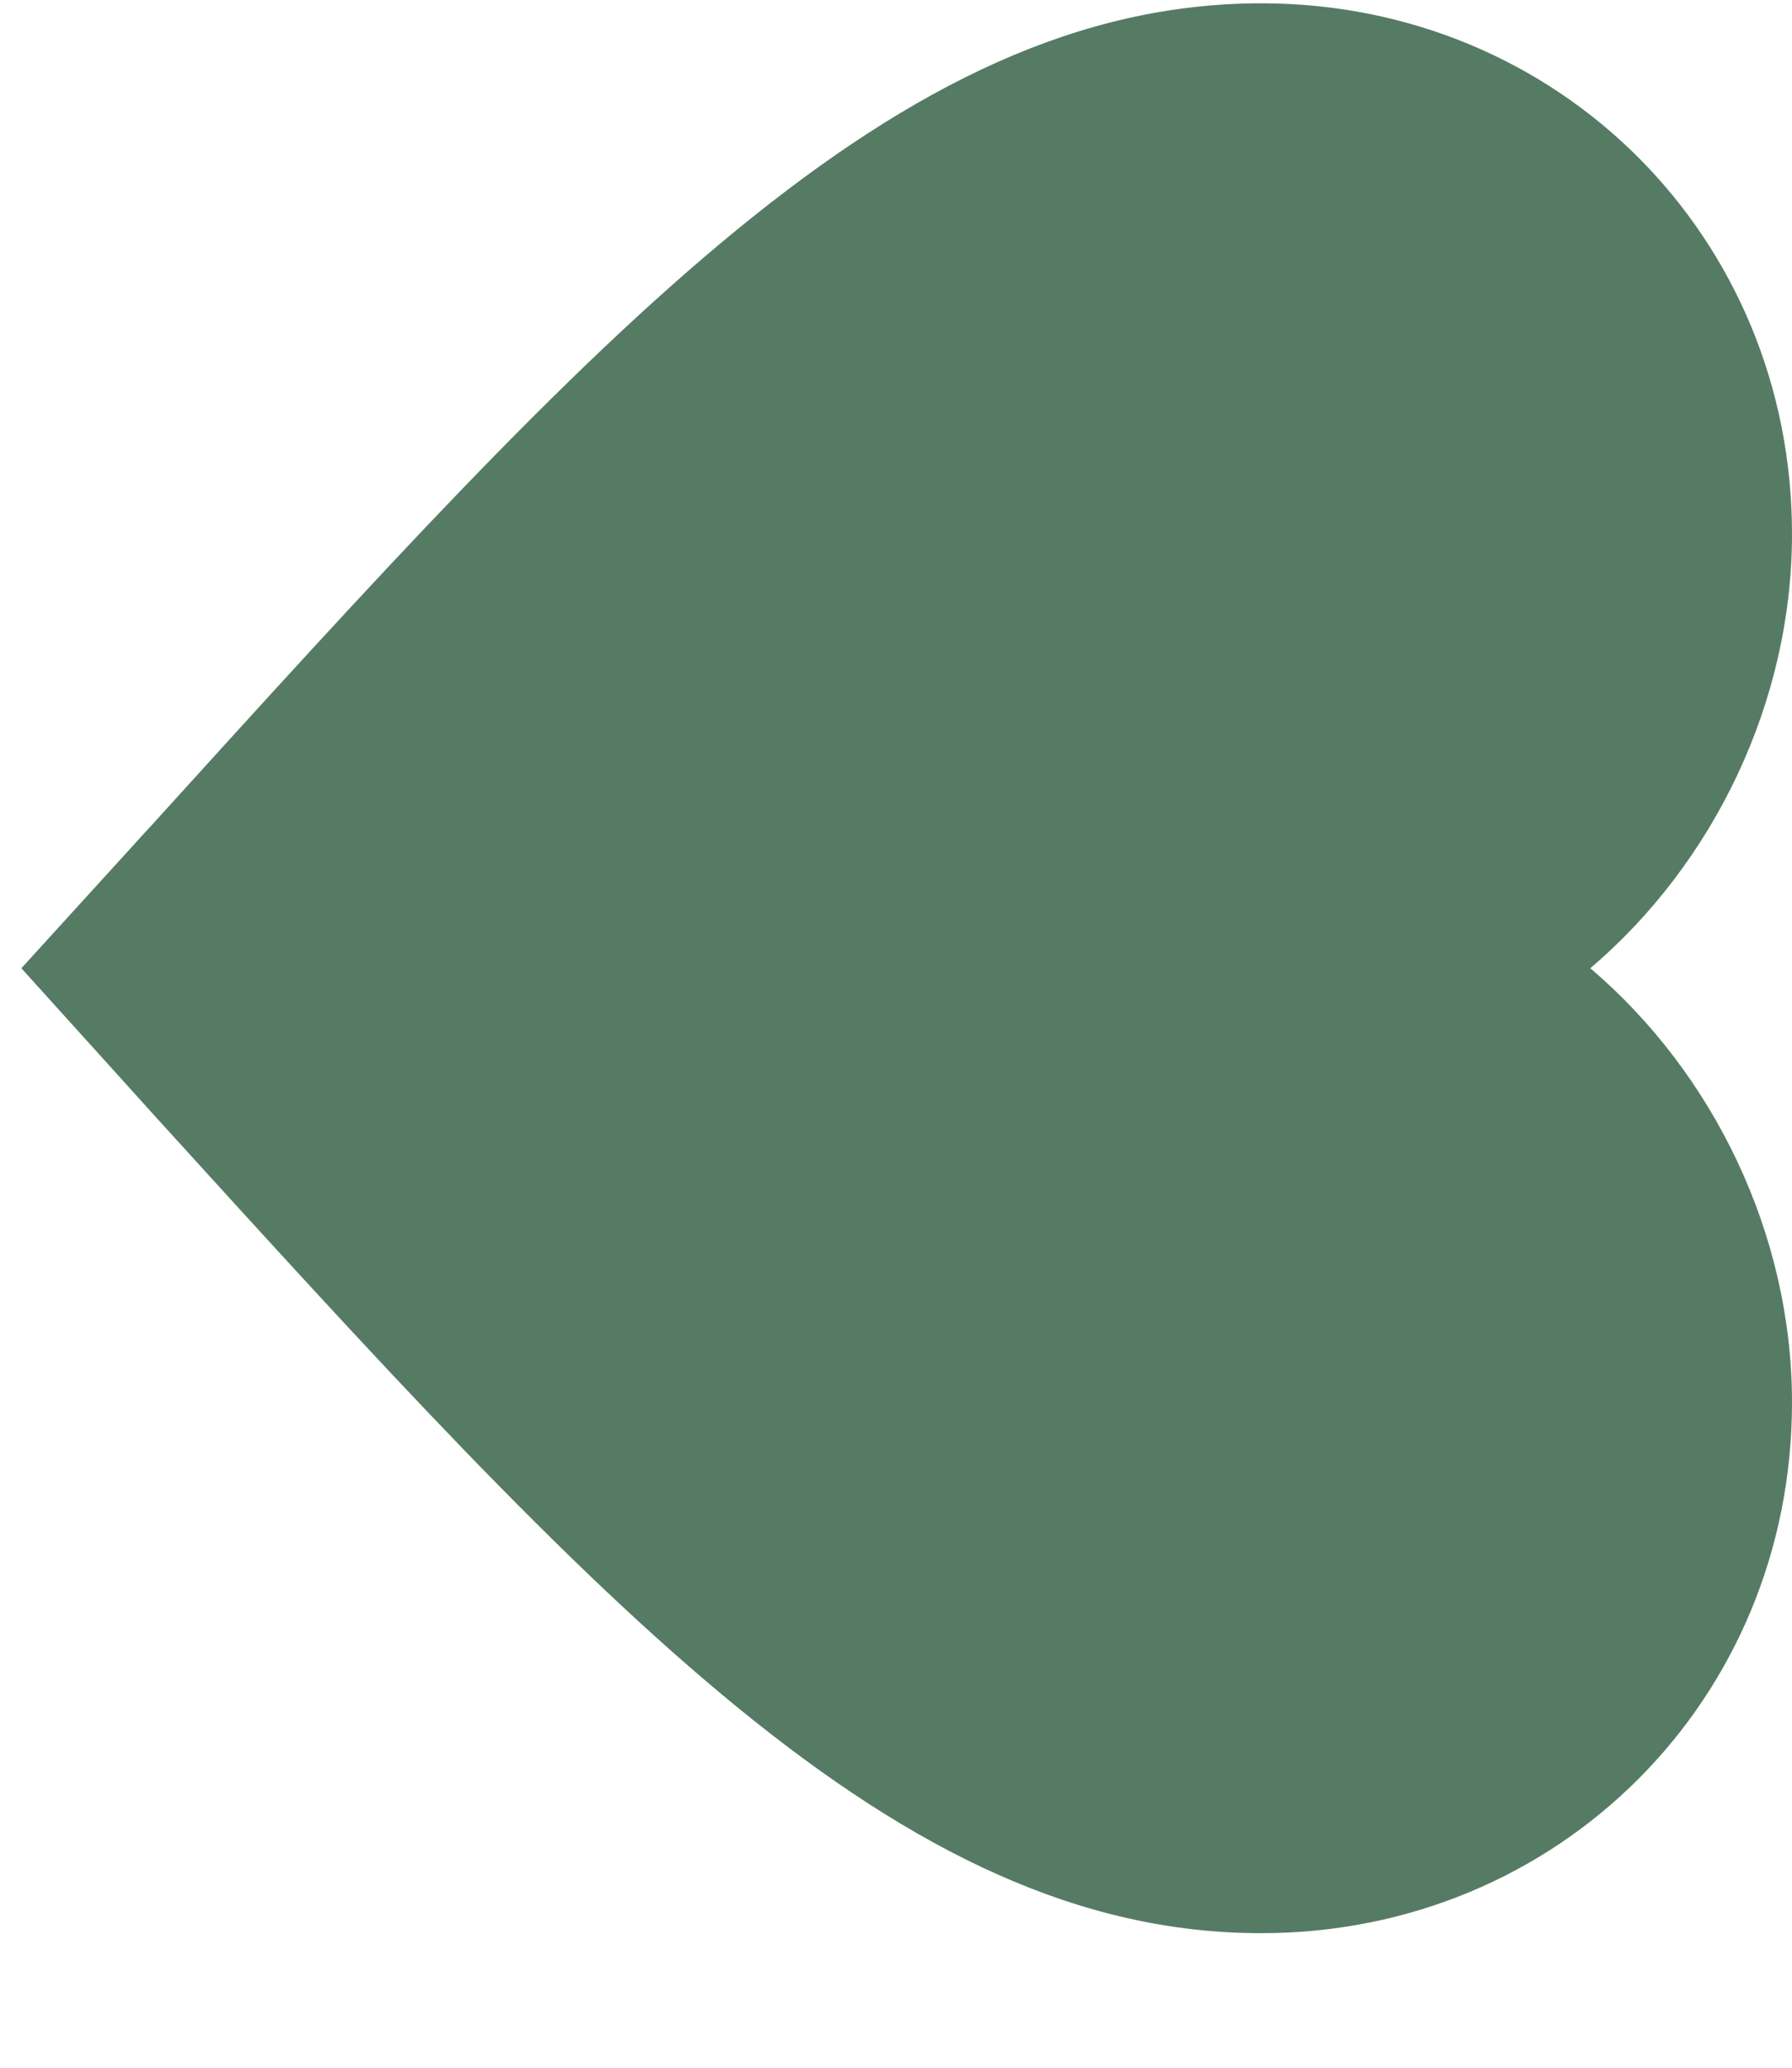 <?xml version="1.0" encoding="UTF-8"?>
<svg xmlns="http://www.w3.org/2000/svg" width="13" height="15" viewBox="0 0 13 15" fill="none">
  <path d="M11.537 7.024C12.433 6.261 13 5.092 13 3.874C13 1.718 11.306 0.024 9.15 0.024C6.506 0.024 4.351 2.401 1.087 6.001L1.079 6.009L0.155 7.024L1.072 8.039L1.097 8.067C4.359 11.657 6.511 14.024 9.15 14.024C11.306 14.024 13 12.33 13 10.174C13 8.956 12.433 7.787 11.537 7.024Z" fill="#567B65"></path>
</svg>
